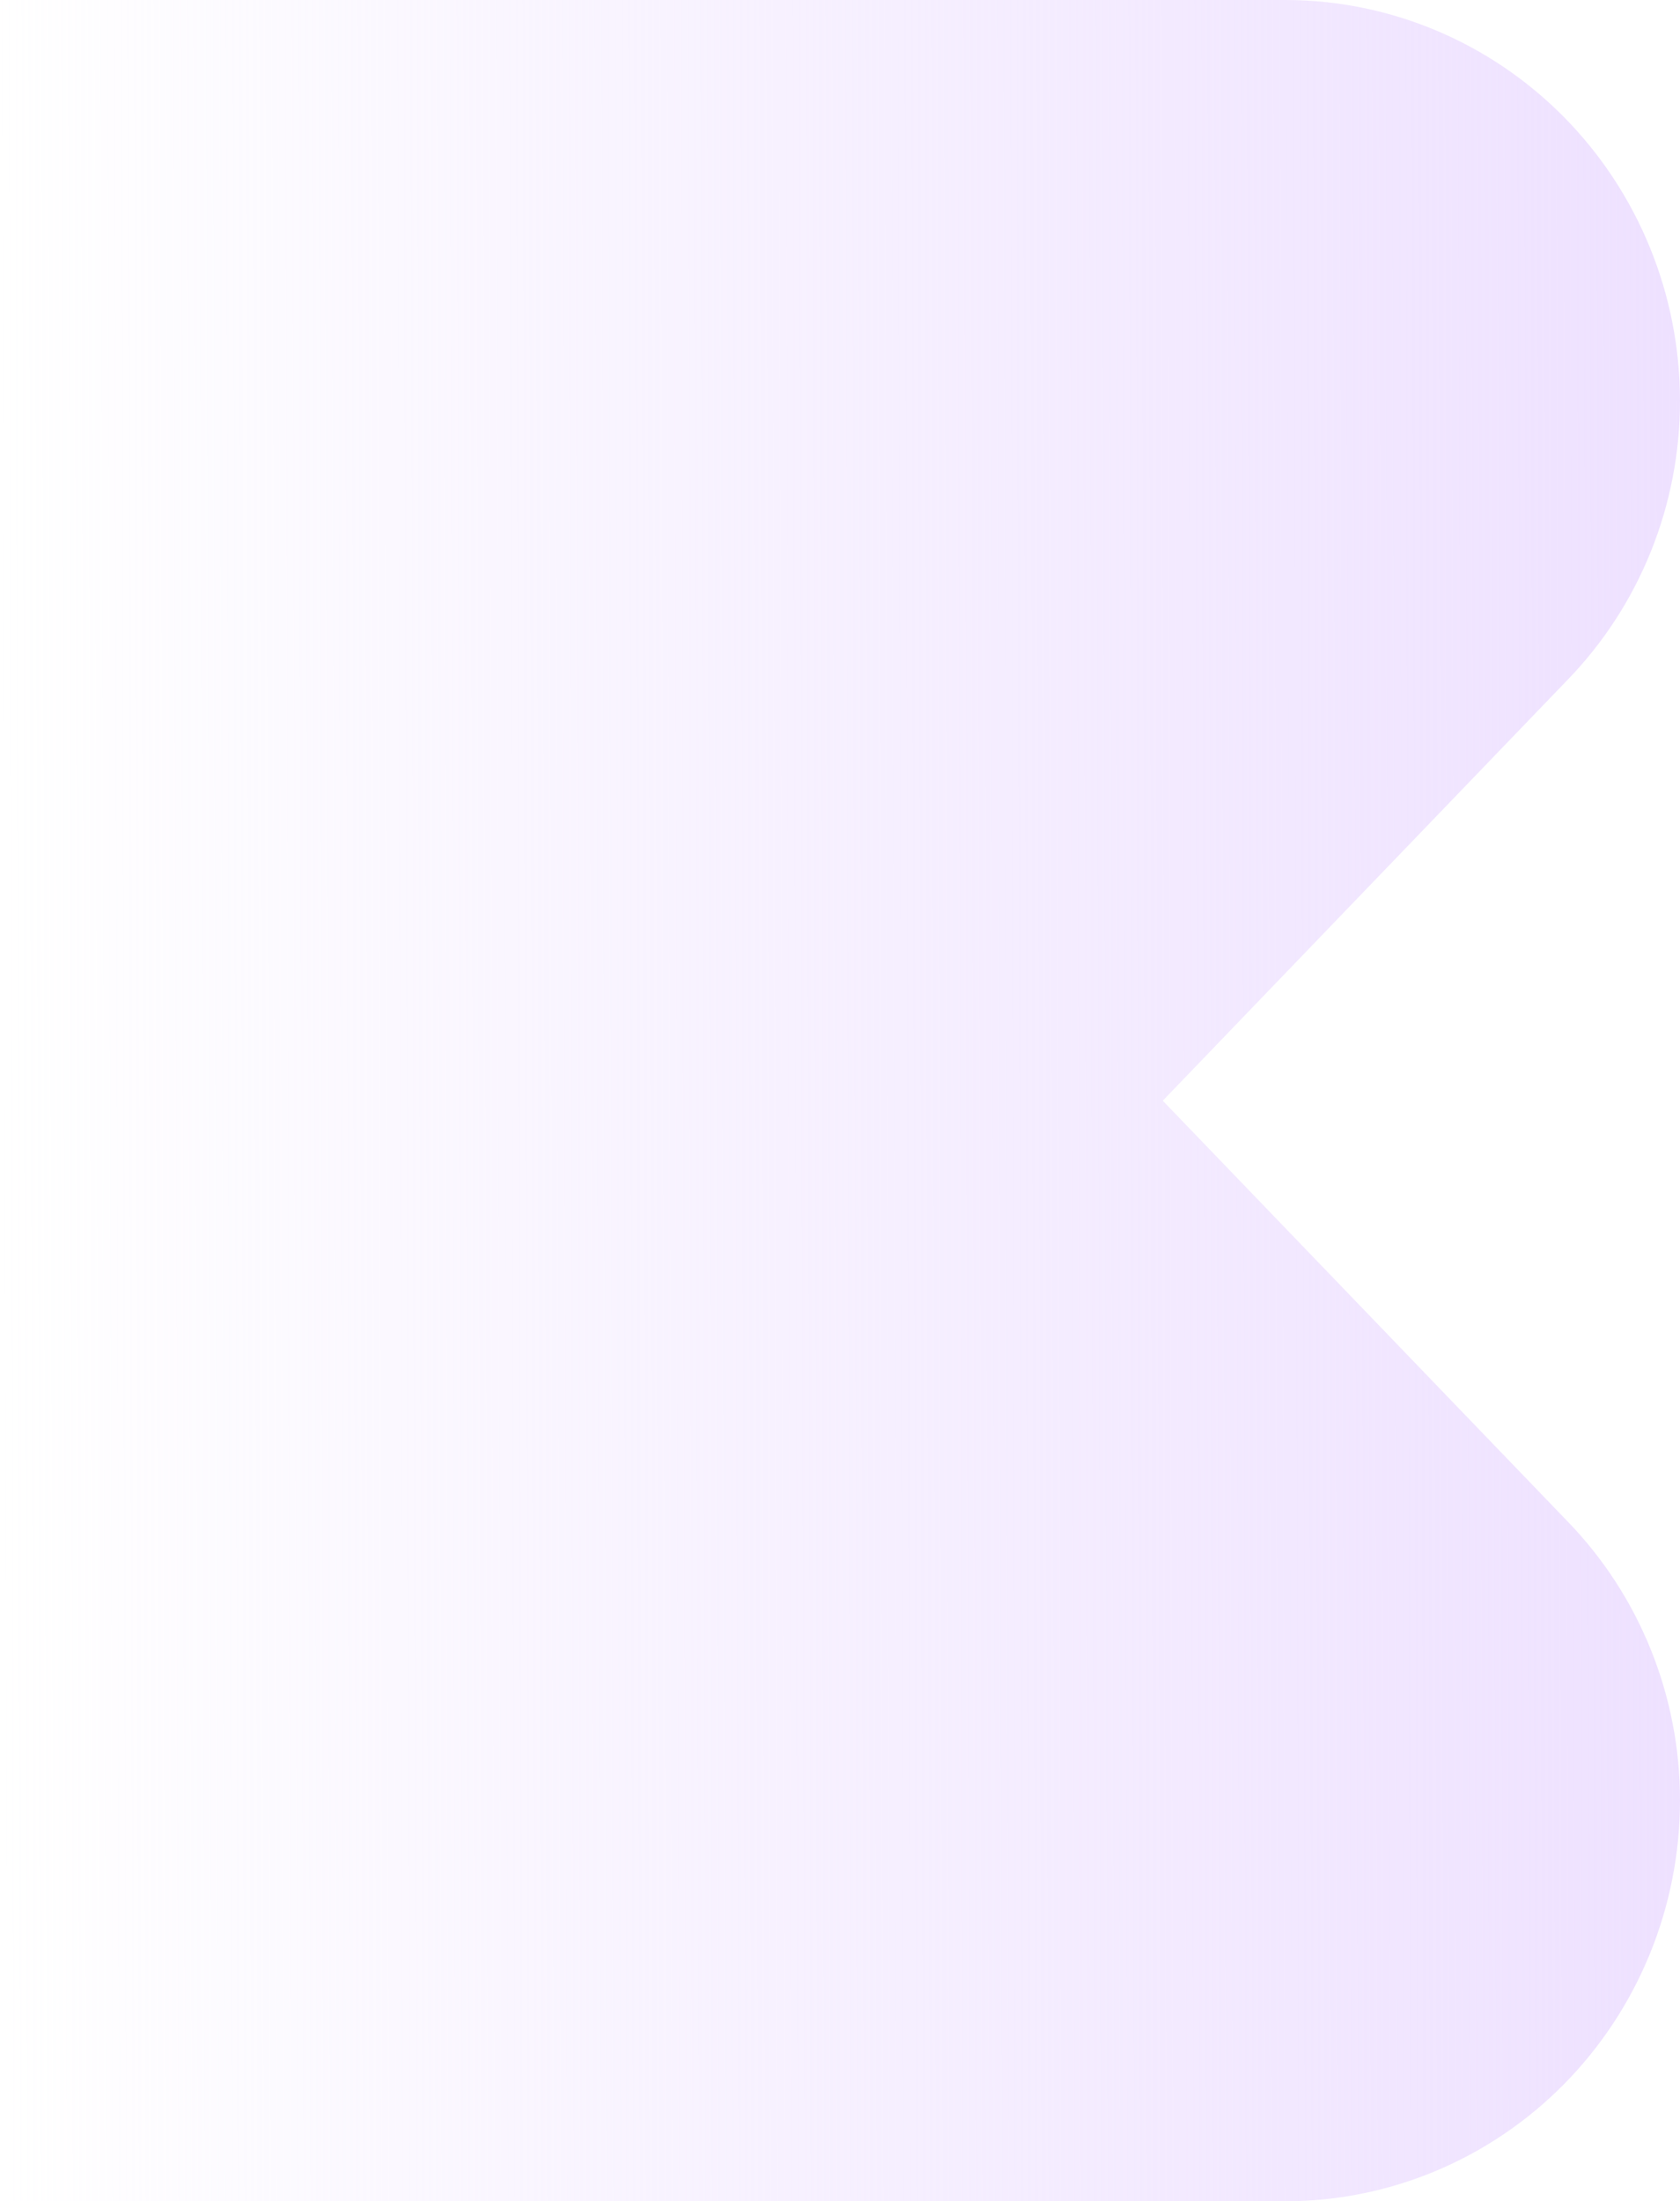 <svg width="297" height="389" viewBox="0 0 297 389" fill="none" xmlns="http://www.w3.org/2000/svg">
    <path d="M227.285 -3.97397e-05C245.768 0.023 263.487 7.488 276.556 20.759C289.625 34.03 296.977 52.022 297 70.79C297.021 89.276 289.863 107.026 277.078 120.188L205.56 194.511L277.078 268.812C289.863 281.974 297.021 299.723 297 318.21C296.978 336.978 289.625 354.97 276.556 368.241C263.487 381.512 245.768 388.977 227.285 389L6.80149e-05 389L0 0L227.285 -3.97397e-05Z"
          fill="url(#paint0_linear_3803_50791)"/>
    <defs>
        <linearGradient id="paint0_linear_3803_50791" x1="297" y1="97.95" x2="1.11632e-06" y2="98.641"
                        gradientUnits="userSpaceOnUse">
            <stop stop-color="#EEE1FF"/>
            <stop offset="1" stop-color="#EEE1FF" stop-opacity="0"/>
        </linearGradient>
    </defs>
</svg>
